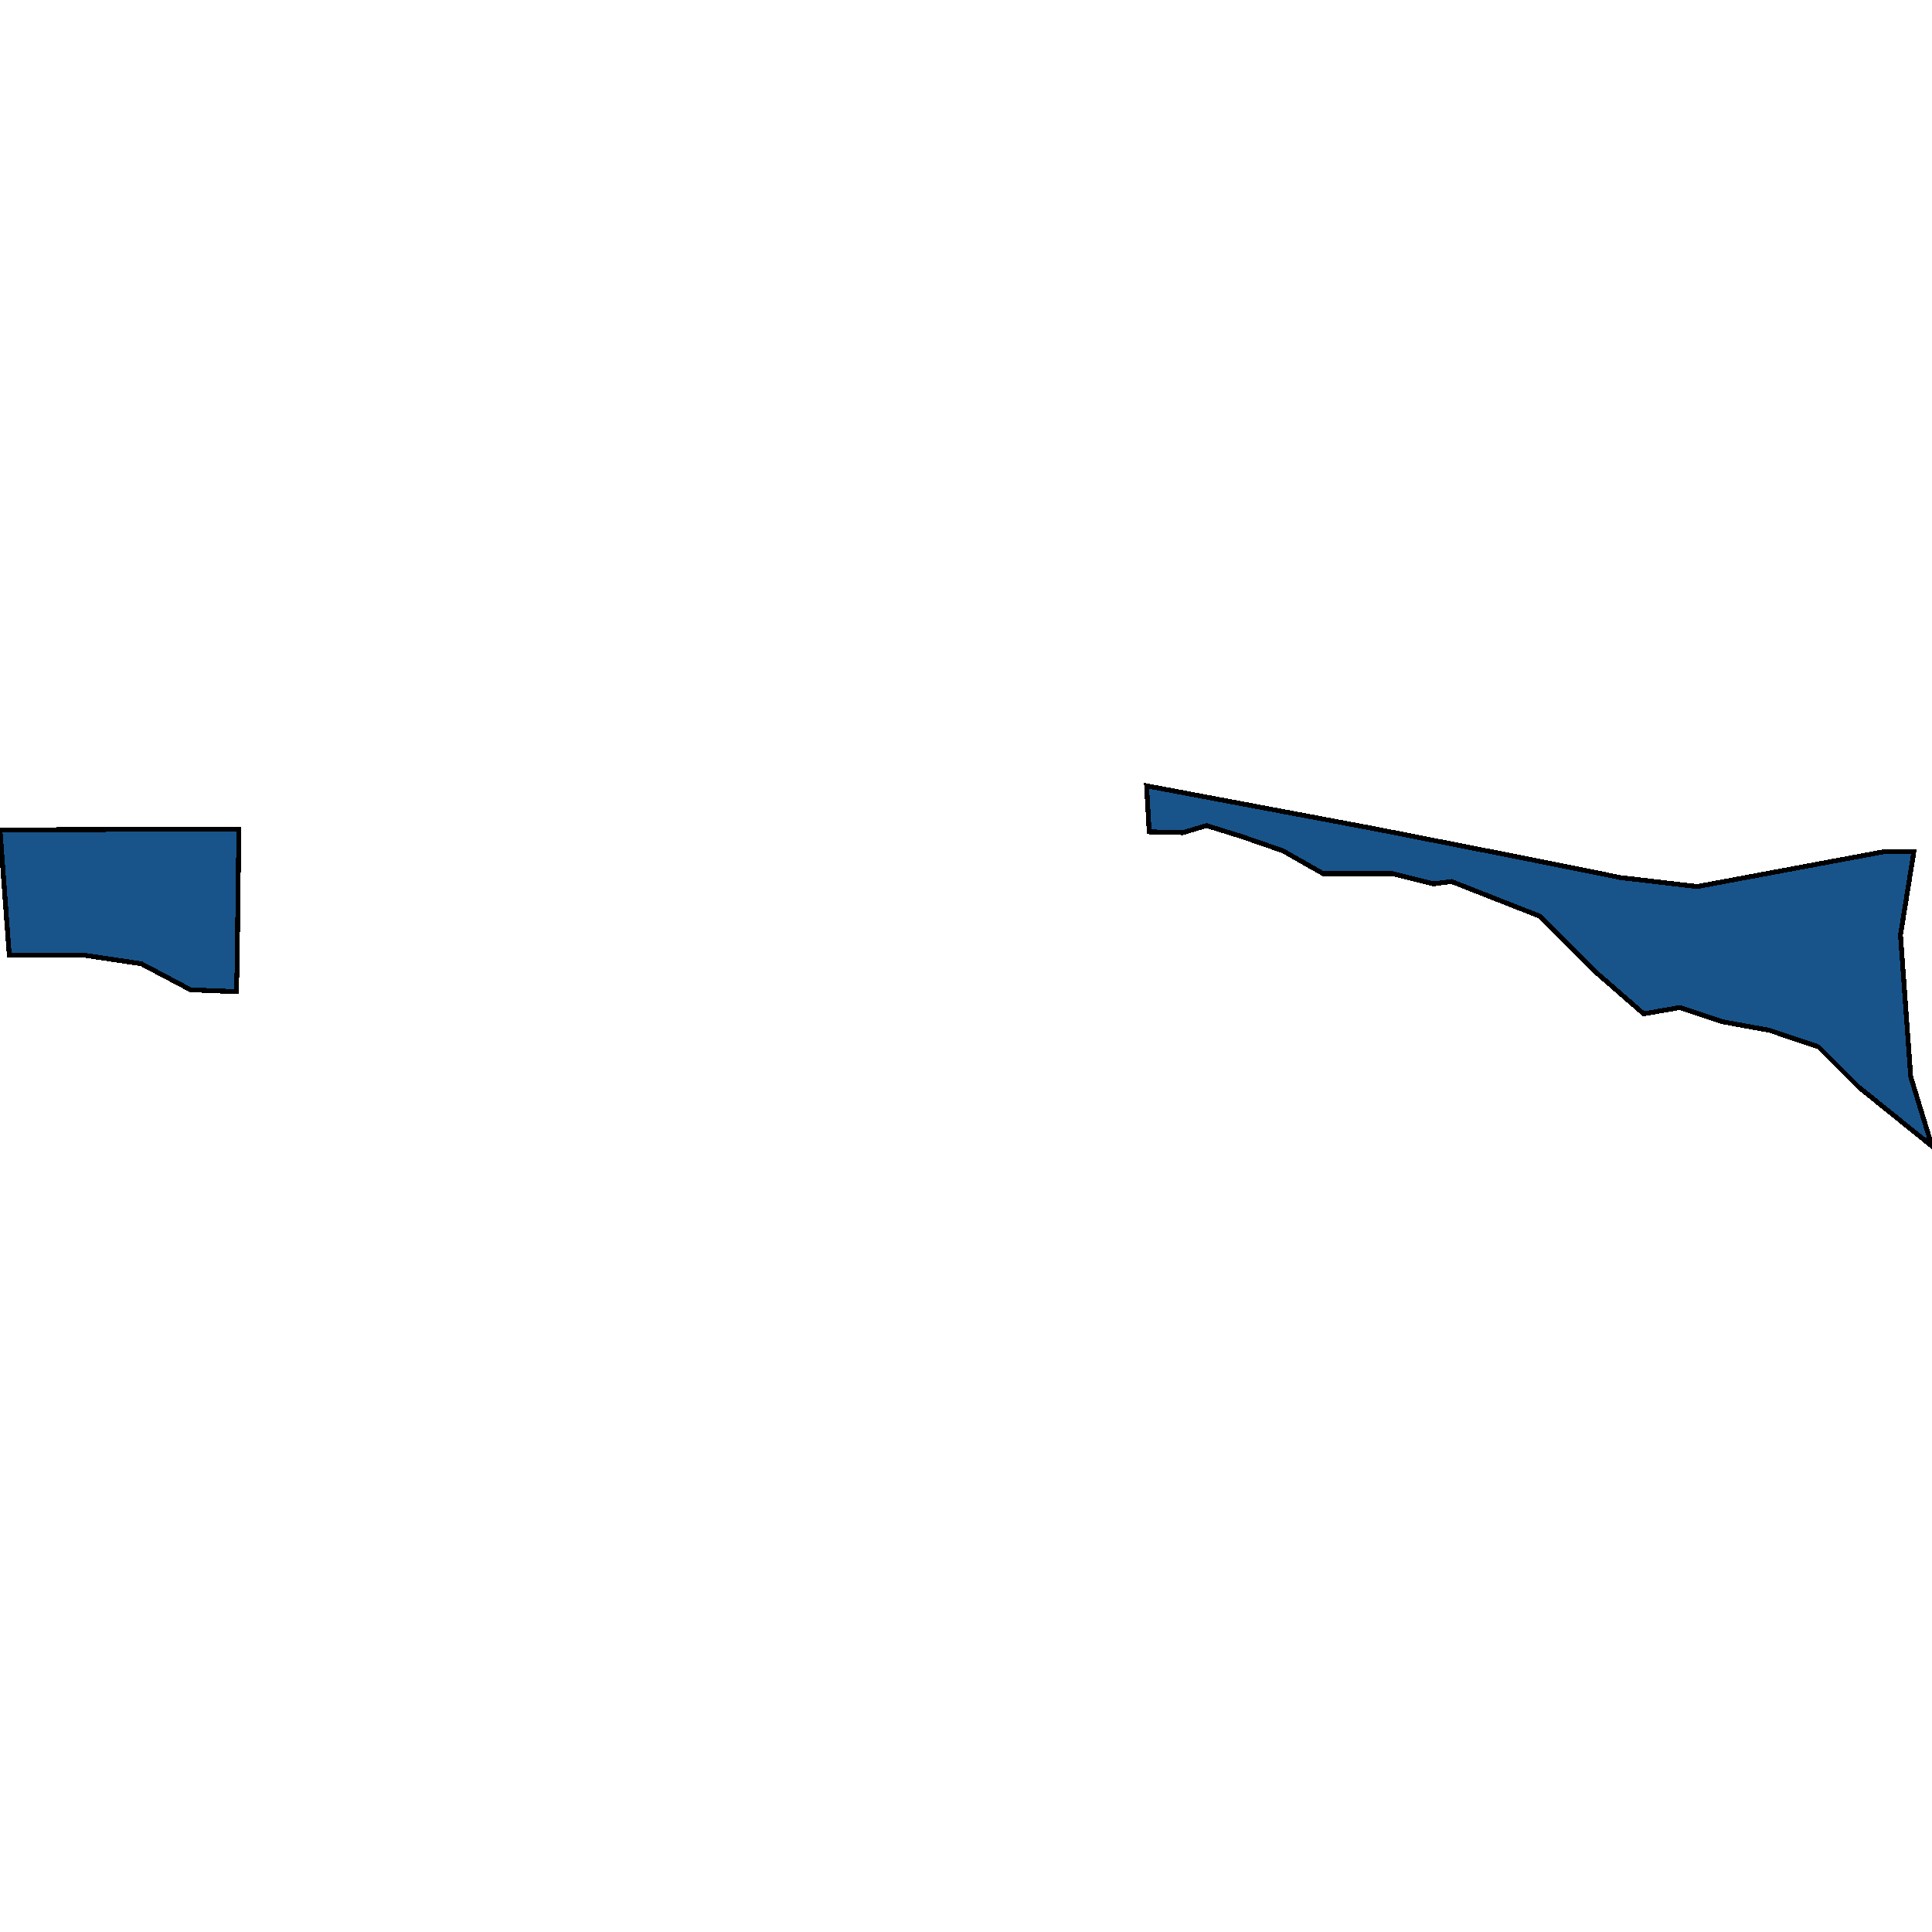<svg xmlns="http://www.w3.org/2000/svg" width="400" height="400"><path style="stroke: black; fill: #18548a; shape-rendering: crispEdges; stroke-width: 1px;" d="M237.934,172.219L237.387,162.696L284.487,171.562L317.029,177.967L335.473,181.689L351.399,183.55L390.214,176.306L396.249,176.306L393.476,193.594L395.596,222.952L400,237.304L384.832,225.072L376.514,216.754L366.402,213.329L356.616,211.535L347.809,208.599L340.306,209.904L330.194,201.096L318.777,189.68L300.51,182.503L296.759,182.993L288.278,180.872L273.925,180.872L265.607,176.143L257.126,173.207L249.786,170.923L244.893,172.391ZM49.458,171.632L49.073,201.268L48.88,205.31L39.451,204.925L29.251,199.536L17.705,197.804L1.924,197.804L0,171.825Z"></path></svg>